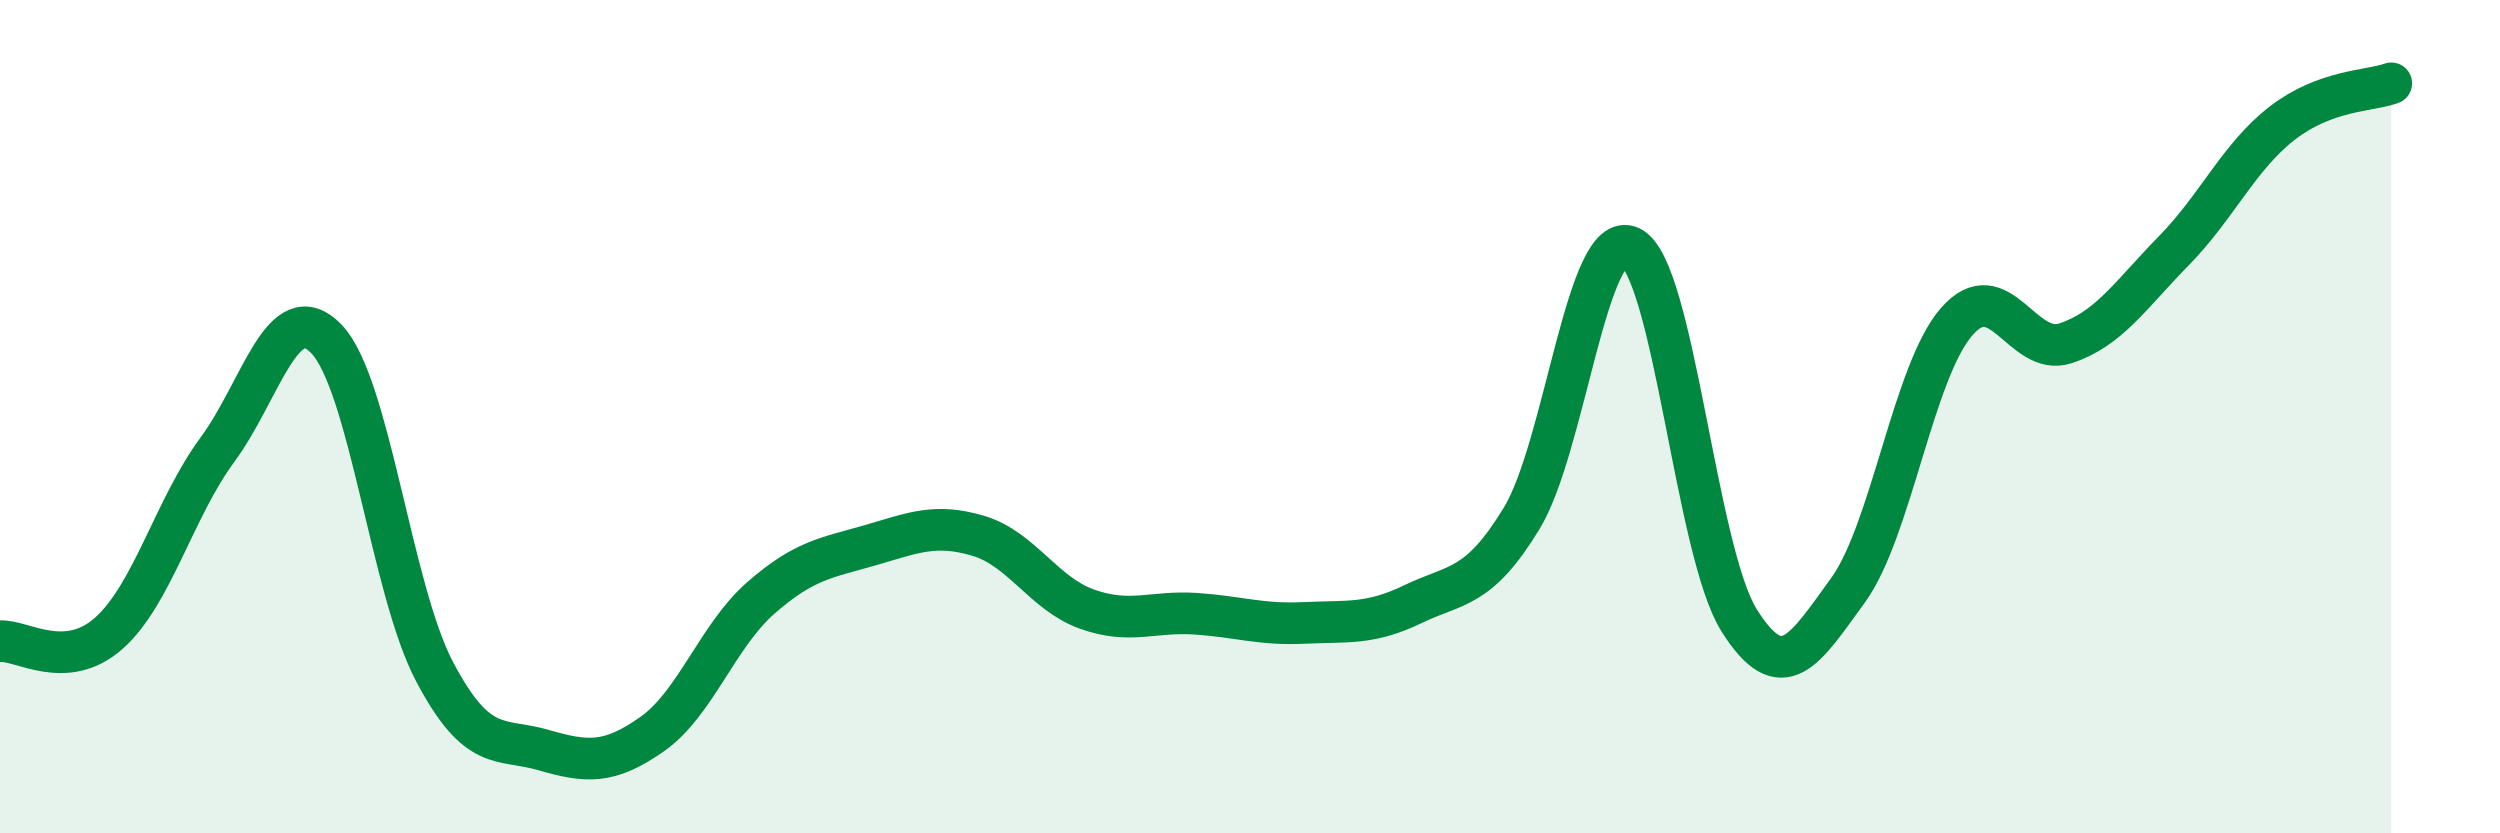 
    <svg width="60" height="20" viewBox="0 0 60 20" xmlns="http://www.w3.org/2000/svg">
      <path
        d="M 0,15.39 C 0.52,15.35 1.57,16.12 2.61,15.2 C 3.65,14.28 4.18,12.2 5.22,10.79 C 6.26,9.38 6.79,7.06 7.83,8.13 C 8.87,9.2 9.39,14.15 10.43,16.12 C 11.47,18.09 12,17.7 13.04,18 C 14.08,18.3 14.61,18.35 15.65,17.62 C 16.69,16.89 17.22,15.26 18.26,14.35 C 19.3,13.44 19.83,13.39 20.87,13.09 C 21.91,12.79 22.44,12.55 23.48,12.86 C 24.52,13.17 25.05,14.25 26.09,14.62 C 27.13,14.99 27.66,14.66 28.7,14.73 C 29.74,14.8 30.26,15 31.3,14.95 C 32.34,14.9 32.87,15 33.91,14.5 C 34.95,14 35.48,14.15 36.52,12.44 C 37.56,10.73 38.09,5.44 39.13,5.93 C 40.17,6.42 40.7,13.24 41.74,14.89 C 42.78,16.54 43.31,15.6 44.35,14.17 C 45.39,12.74 45.92,8.91 46.96,7.72 C 48,6.53 48.53,8.58 49.57,8.24 C 50.61,7.9 51.13,7.08 52.17,6.02 C 53.21,4.96 53.74,3.75 54.78,2.95 C 55.82,2.15 56.87,2.19 57.39,2L57.39 20L0 20Z"
        fill="#008740"
        opacity="0.1"
        stroke-linecap="round"
        stroke-linejoin="round"
      />
      <path
        d="M 0,15.39 C 0.52,15.35 1.57,16.12 2.61,15.2 C 3.65,14.28 4.18,12.2 5.22,10.79 C 6.26,9.38 6.79,7.06 7.83,8.13 C 8.87,9.2 9.39,14.15 10.43,16.12 C 11.47,18.09 12,17.7 13.04,18 C 14.08,18.3 14.61,18.35 15.65,17.62 C 16.69,16.89 17.22,15.26 18.26,14.35 C 19.3,13.44 19.83,13.39 20.87,13.09 C 21.91,12.79 22.44,12.55 23.48,12.86 C 24.52,13.17 25.05,14.25 26.09,14.62 C 27.13,14.99 27.66,14.66 28.7,14.73 C 29.74,14.8 30.26,15 31.3,14.95 C 32.34,14.9 32.87,15 33.91,14.5 C 34.95,14 35.48,14.15 36.52,12.44 C 37.56,10.73 38.09,5.44 39.13,5.93 C 40.17,6.42 40.7,13.24 41.74,14.89 C 42.78,16.54 43.31,15.6 44.35,14.17 C 45.39,12.74 45.92,8.91 46.96,7.72 C 48,6.53 48.53,8.58 49.57,8.24 C 50.61,7.9 51.13,7.08 52.17,6.02 C 53.21,4.96 53.74,3.75 54.78,2.95 C 55.82,2.15 56.87,2.19 57.39,2"
        stroke="#008740"
        stroke-width="1"
        fill="none"
        stroke-linecap="round"
        stroke-linejoin="round"
      />
    </svg>
  